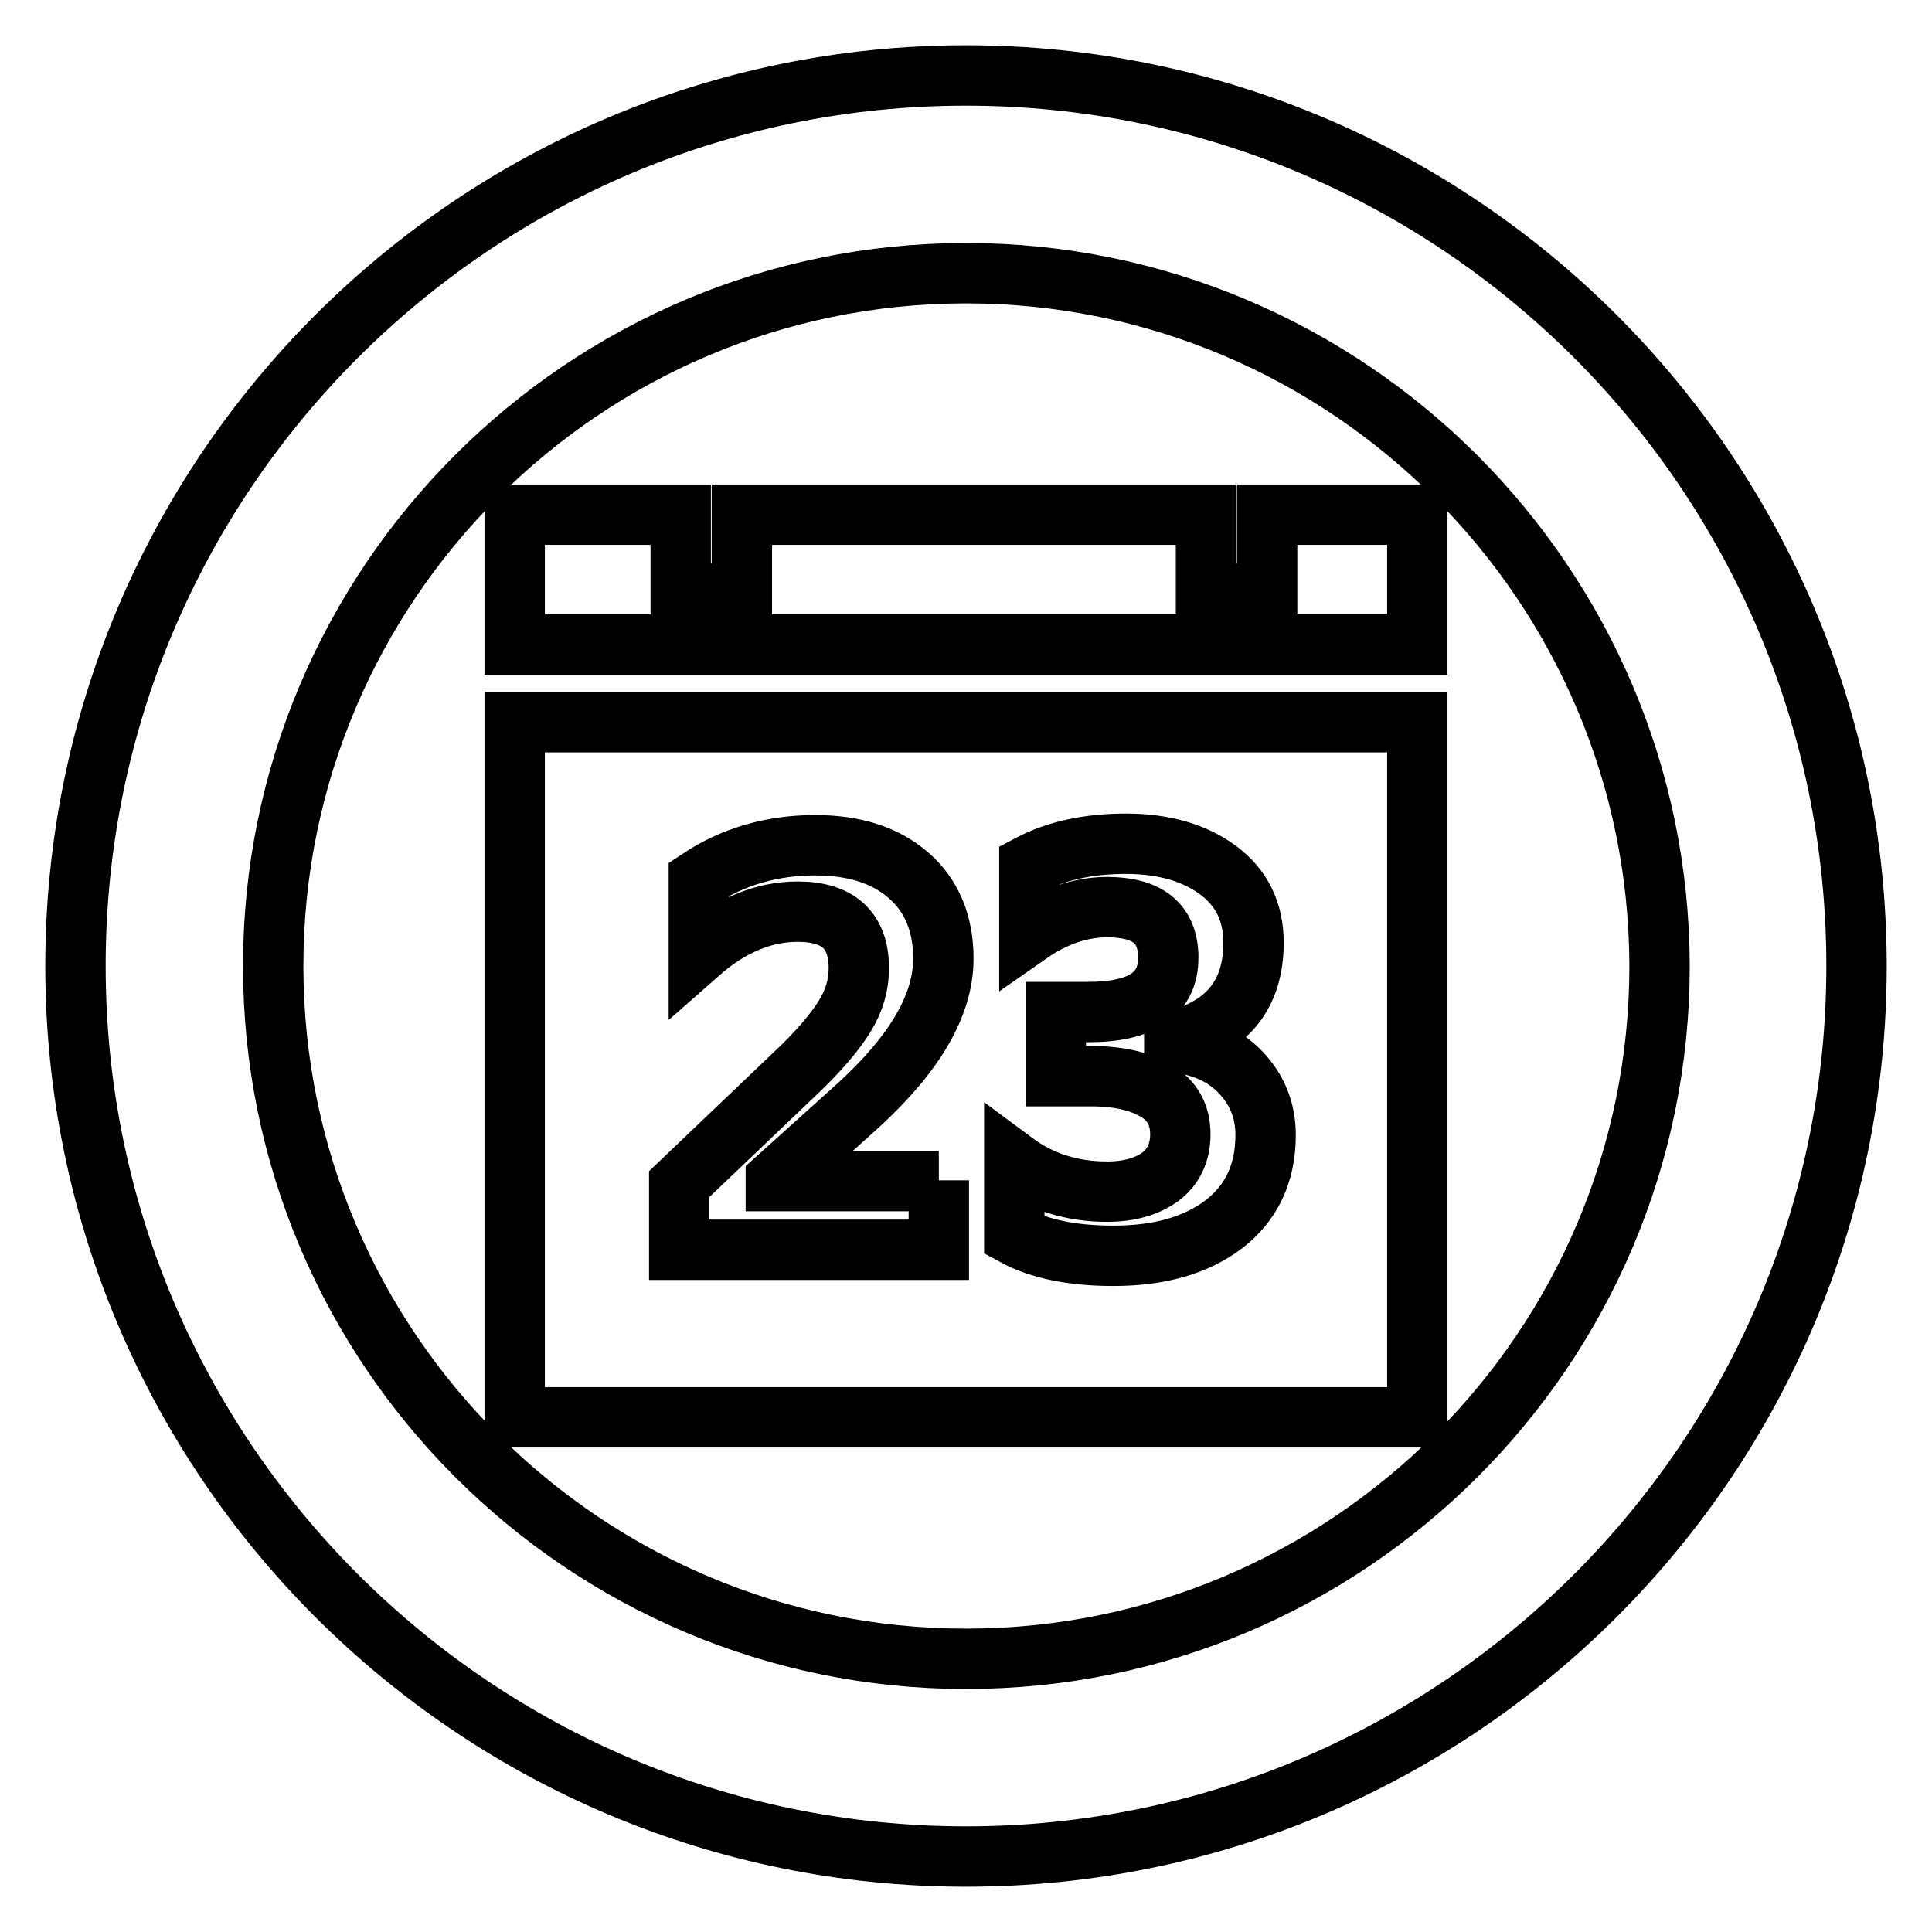 <?xml version="1.0" encoding="utf-8"?>
<!-- Svg Vector Icons : http://www.onlinewebfonts.com/icon -->
<!DOCTYPE svg PUBLIC "-//W3C//DTD SVG 1.1//EN" "http://www.w3.org/Graphics/SVG/1.1/DTD/svg11.dtd">
<svg version="1.1" xmlns="http://www.w3.org/2000/svg" xmlns:xlink="http://www.w3.org/1999/xlink" x="0px" y="0px" viewBox="0 0 256 256" enable-background="new 0 0 256 256" xml:space="preserve">
<g> <path stroke-width="8" fill-opacity="0" stroke="#000000"  d="M128,246c-65.1,0-118-52.9-118-118S62.9,10,128,10s118,52.9,118,118S193.1,246,128,246z M128,36.2 c-50.6,0-91.8,41.2-91.8,91.8s41.2,91.8,91.8,91.8c50.7,0,91.9-41.2,91.9-91.8C219.8,77.4,178.6,36.2,128,36.2z M167.9,68.2v10.4 h-8.1V68.2H98.3v10.4h-8.1V68.2H68.2v17.2h119.6V68.2H167.9z M68.2,95.7v92.1h119.6V95.7H68.2z M124.4,156.4v9.2H90v-8.7l15.2-14.5 c3.2-3,5.4-5.6,6.7-7.7c1.3-2.1,1.9-4.2,1.9-6.4c0-5-2.7-7.5-8.1-7.5c-4.5,0-8.9,1.8-13.1,5.5v-9.8c4.5-3,9.7-4.5,15.4-4.5 c5.2,0,9.3,1.3,12.4,4c3,2.6,4.6,6.3,4.6,11c0,6.2-3.8,12.6-11.2,19.4l-11,9.9v0.2H124.4z M162.2,162.2c-3.7,2.8-8.5,4.2-14.7,4.2 c-5.4,0-9.8-0.9-13.1-2.7V154c3.5,2.6,7.6,3.9,12.3,3.9c3,0,5.3-0.7,7.1-2c1.7-1.3,2.6-3.2,2.6-5.6c0-2.5-1-4.4-3.1-5.7 c-2.1-1.3-5-2-8.7-2h-4.7v-8.5h4.3c7.1,0,10.6-2.4,10.6-7.2c0-4.5-2.7-6.7-8.1-6.7c-3.5,0-7,1.2-10.3,3.5v-9.1 c3.6-1.9,7.9-2.8,12.8-2.8c5,0,9.1,1.2,12.2,3.5c3.1,2.3,4.7,5.5,4.7,9.6c0,6.9-3.5,11.2-10.5,13v0.2c3.7,0.4,6.6,1.7,8.8,4 c2.2,2.3,3.3,5.1,3.3,8.3C167.7,155.5,165.8,159.4,162.2,162.2z"/></g>
</svg>